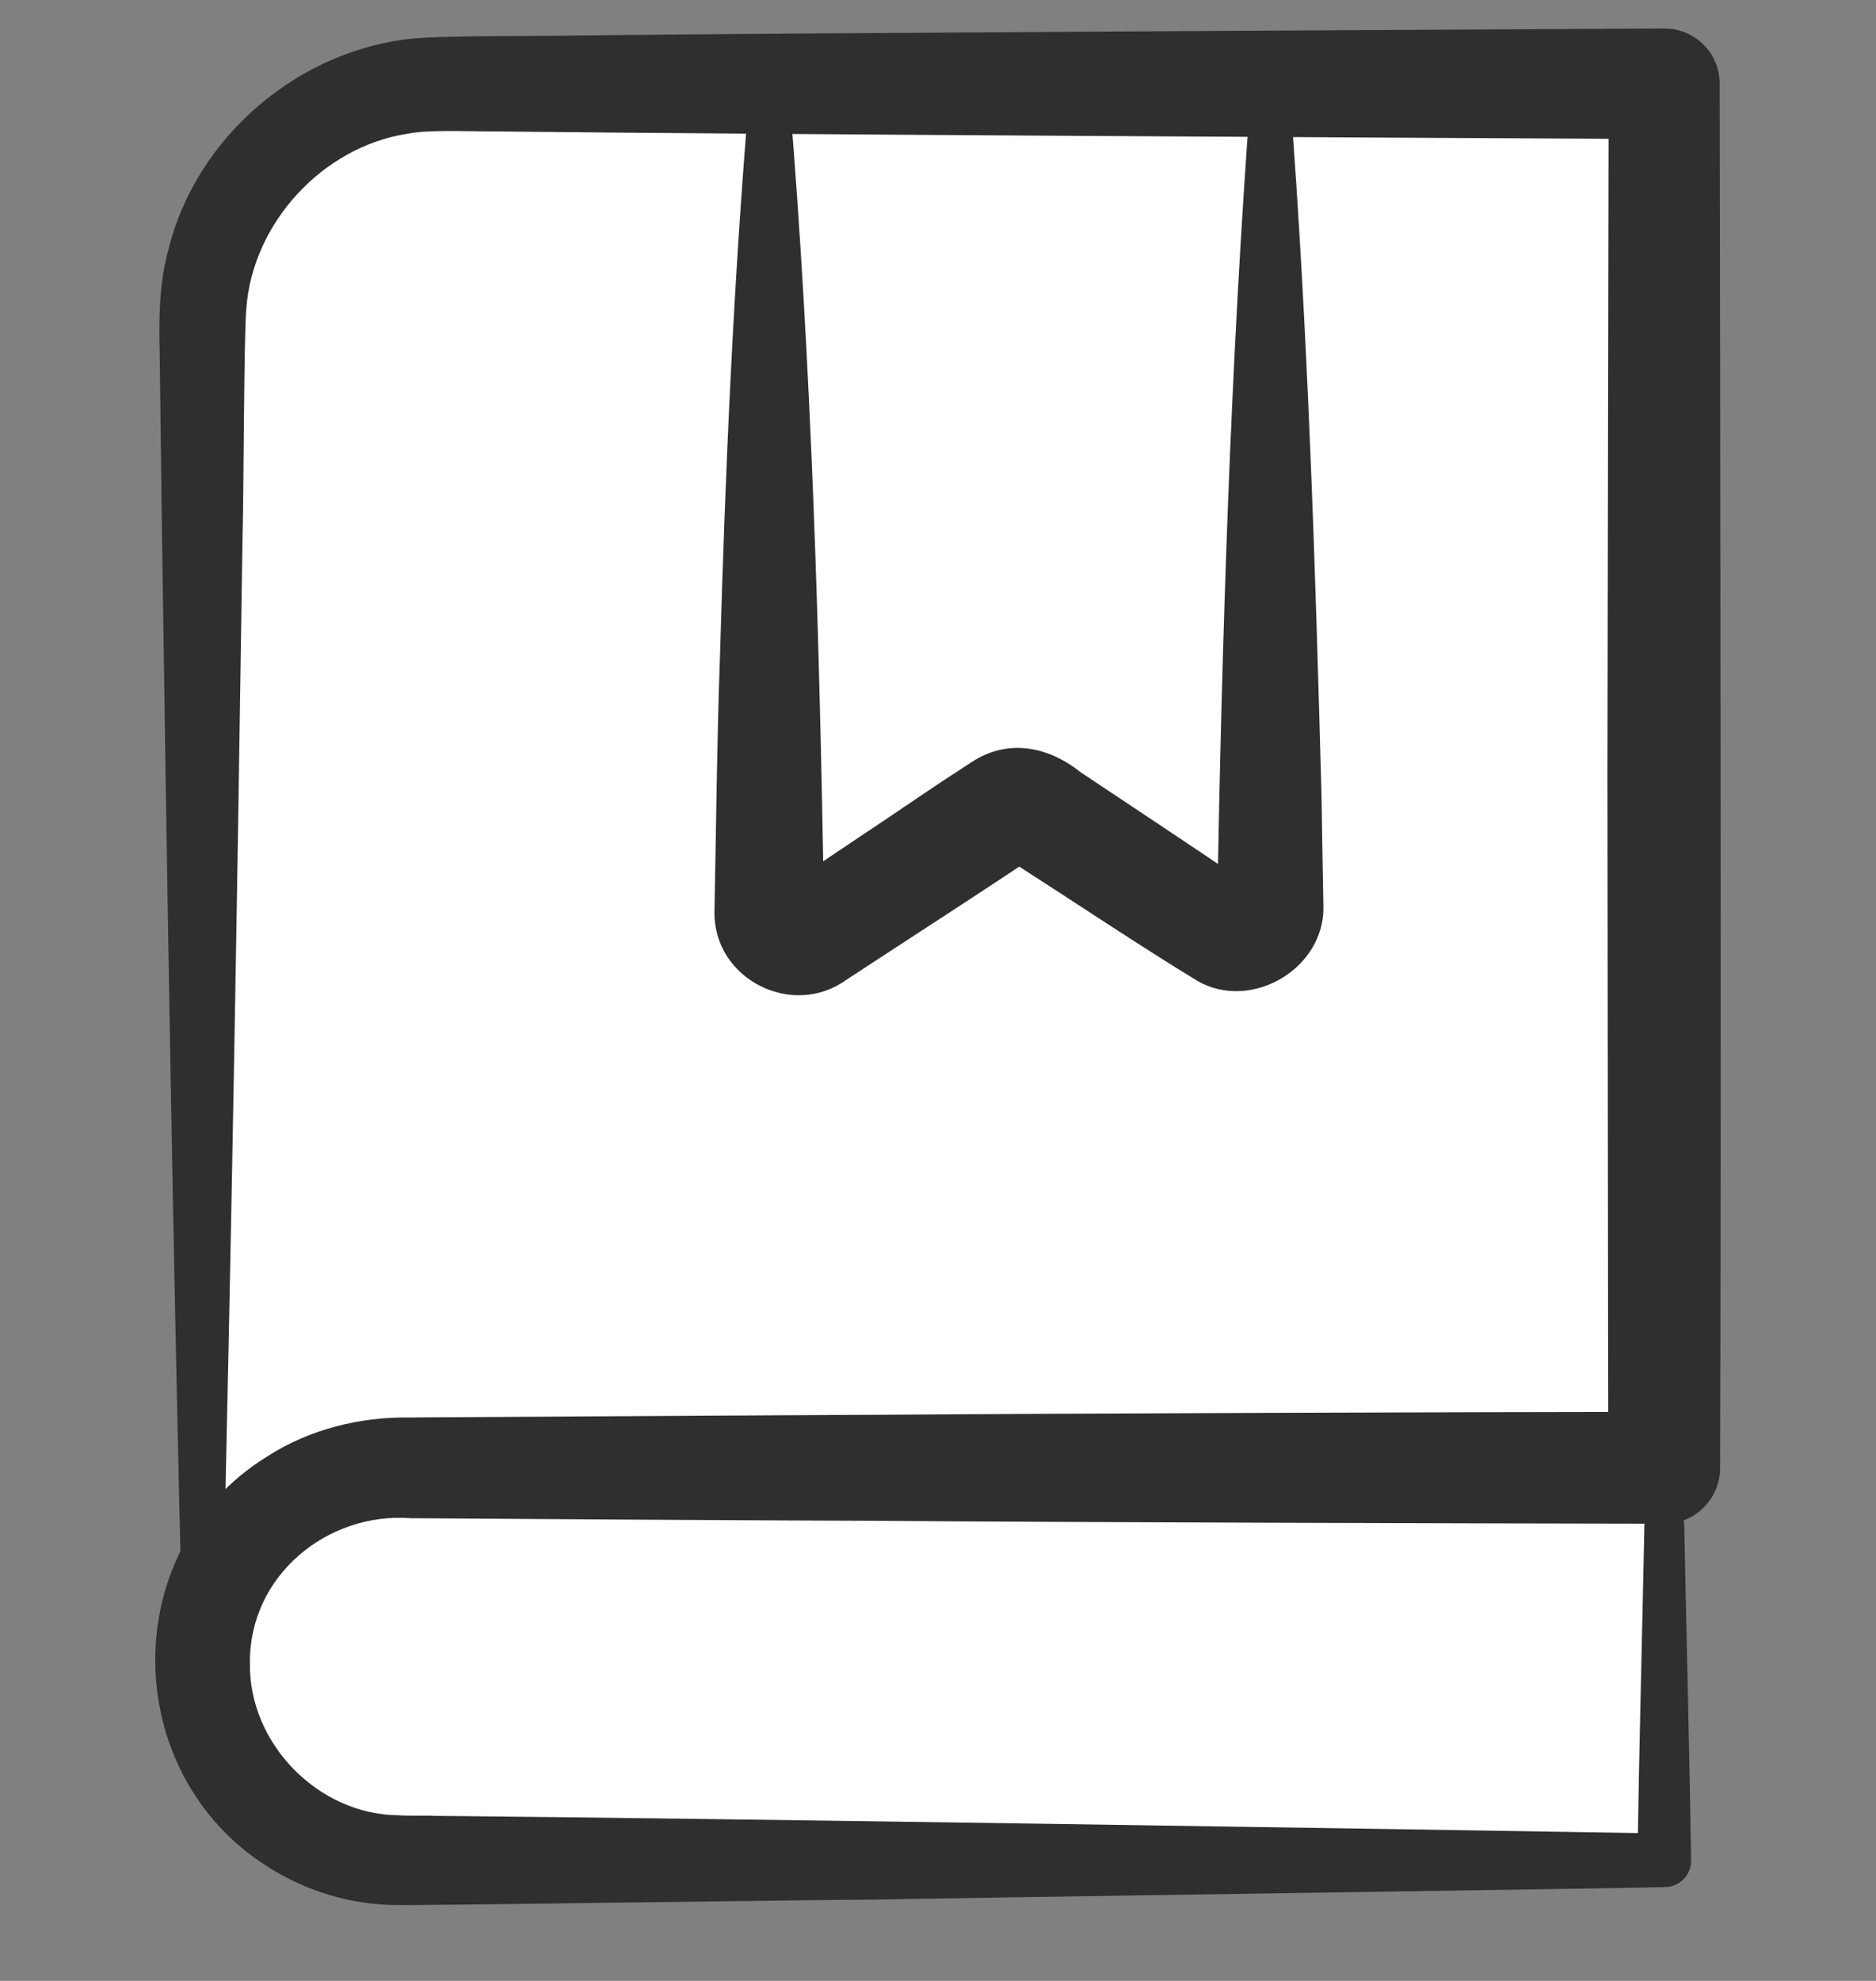 <svg width="18" height="19" viewBox="0 0 18 19" fill="none" xmlns="http://www.w3.org/2000/svg">
<rect x="0" y="0" width="18" height="19" fill="#808080" stroke="none"/>
<g clip-path="url(#clip0_409_12254)">
<path d="M15.832 12.895H2.147V16.225H15.832V12.895Z" fill="white"/>
<path d="M1.942 15.517V3.105C1.942 1.835 2.971 0.806 4.24 0.806H15.969V14.08H3.8C2.766 14.106 1.941 14.905 1.941 15.939C1.941 16.991 2.794 17.844 3.846 17.844H15.969V14.628" fill="white"/>
<path d="M1.746 15.517C1.661 12.048 1.604 8.58 1.554 5.109L1.532 3.375C1.524 3.057 1.527 2.717 1.613 2.407C1.876 1.311 2.878 0.458 4.006 0.366C4.416 0.339 5.144 0.349 5.562 0.34C7.771 0.315 13.685 0.286 15.968 0.273C16.26 0.272 16.499 0.507 16.5 0.799C16.506 4.112 16.516 10.768 16.504 14.08C16.504 14.375 16.264 14.617 15.968 14.615C14.085 14.612 10.305 14.602 8.423 14.587C7.908 14.587 4.371 14.566 3.942 14.562C3.135 14.501 2.39 15.119 2.398 15.949C2.384 16.72 3.052 17.406 3.824 17.411C3.884 17.419 4.104 17.411 4.172 17.417C6.86 17.441 13.213 17.54 15.968 17.586L15.711 17.843C15.727 16.771 15.756 15.7 15.778 14.627C15.786 14.38 16.151 14.383 16.16 14.627C16.181 15.7 16.21 16.771 16.226 17.843C16.229 17.983 16.116 18.098 15.977 18.1C15.975 18.106 8.423 18.215 8.419 18.22C8.116 18.218 4.377 18.272 4.172 18.27C4.09 18.27 3.897 18.275 3.812 18.272C3.377 18.272 2.945 18.143 2.576 17.909C1.146 17.018 1.114 14.864 2.562 13.971C2.965 13.71 3.451 13.589 3.93 13.596L4.166 13.594C4.349 13.594 8.13 13.57 8.414 13.57C10.295 13.556 14.088 13.544 15.967 13.542L15.431 14.077L15.423 7.44L15.435 0.802L15.967 1.334C13.173 1.32 7.423 1.29 4.693 1.26C4.481 1.261 4.115 1.242 3.908 1.283C3.094 1.409 2.419 2.142 2.363 2.967C2.34 3.203 2.338 4.828 2.328 5.106C2.277 8.575 2.219 12.044 2.135 15.513C2.127 15.759 1.757 15.766 1.745 15.513L1.746 15.517Z" fill="#2F2F2F"/>
<path d="M7.576 0.942C7.79 3.535 7.863 6.131 7.907 8.728V8.738C7.908 8.61 7.807 8.494 7.678 8.484C7.623 8.477 7.561 8.492 7.519 8.517L7.772 8.346L8.328 7.973C8.527 7.843 8.969 7.538 9.163 7.414C9.172 7.408 9.318 7.313 9.321 7.311C9.667 7.082 10.055 7.157 10.367 7.406C10.848 7.728 11.476 8.141 11.954 8.468C11.972 8.482 12.018 8.511 11.985 8.49C11.846 8.411 11.668 8.54 11.679 8.674C11.725 6.107 11.806 3.503 11.997 0.941C12.016 0.713 12.358 0.704 12.379 0.941C12.549 3.156 12.62 5.417 12.68 7.638C12.683 7.888 12.694 8.449 12.698 8.692C12.712 9.29 12.006 9.705 11.49 9.409C10.938 9.073 10.29 8.639 9.747 8.291L9.632 8.217C9.715 8.277 9.855 8.265 9.921 8.217C9.455 8.532 8.835 8.93 8.364 9.239C8.304 9.278 8.178 9.36 8.119 9.399C7.605 9.77 6.855 9.396 6.855 8.757C6.871 7.954 6.879 7.099 6.908 6.298C6.959 4.512 7.037 2.726 7.186 0.94C7.208 0.707 7.554 0.701 7.576 0.94V0.942Z" fill="#2F2F2F"/>
</g>
<defs>
<clipPath id="clip0_409_12254">
<rect width="18" height="18" fill="white" transform="translate(0 0.273)"/>
</clipPath>
</defs>
</svg>
